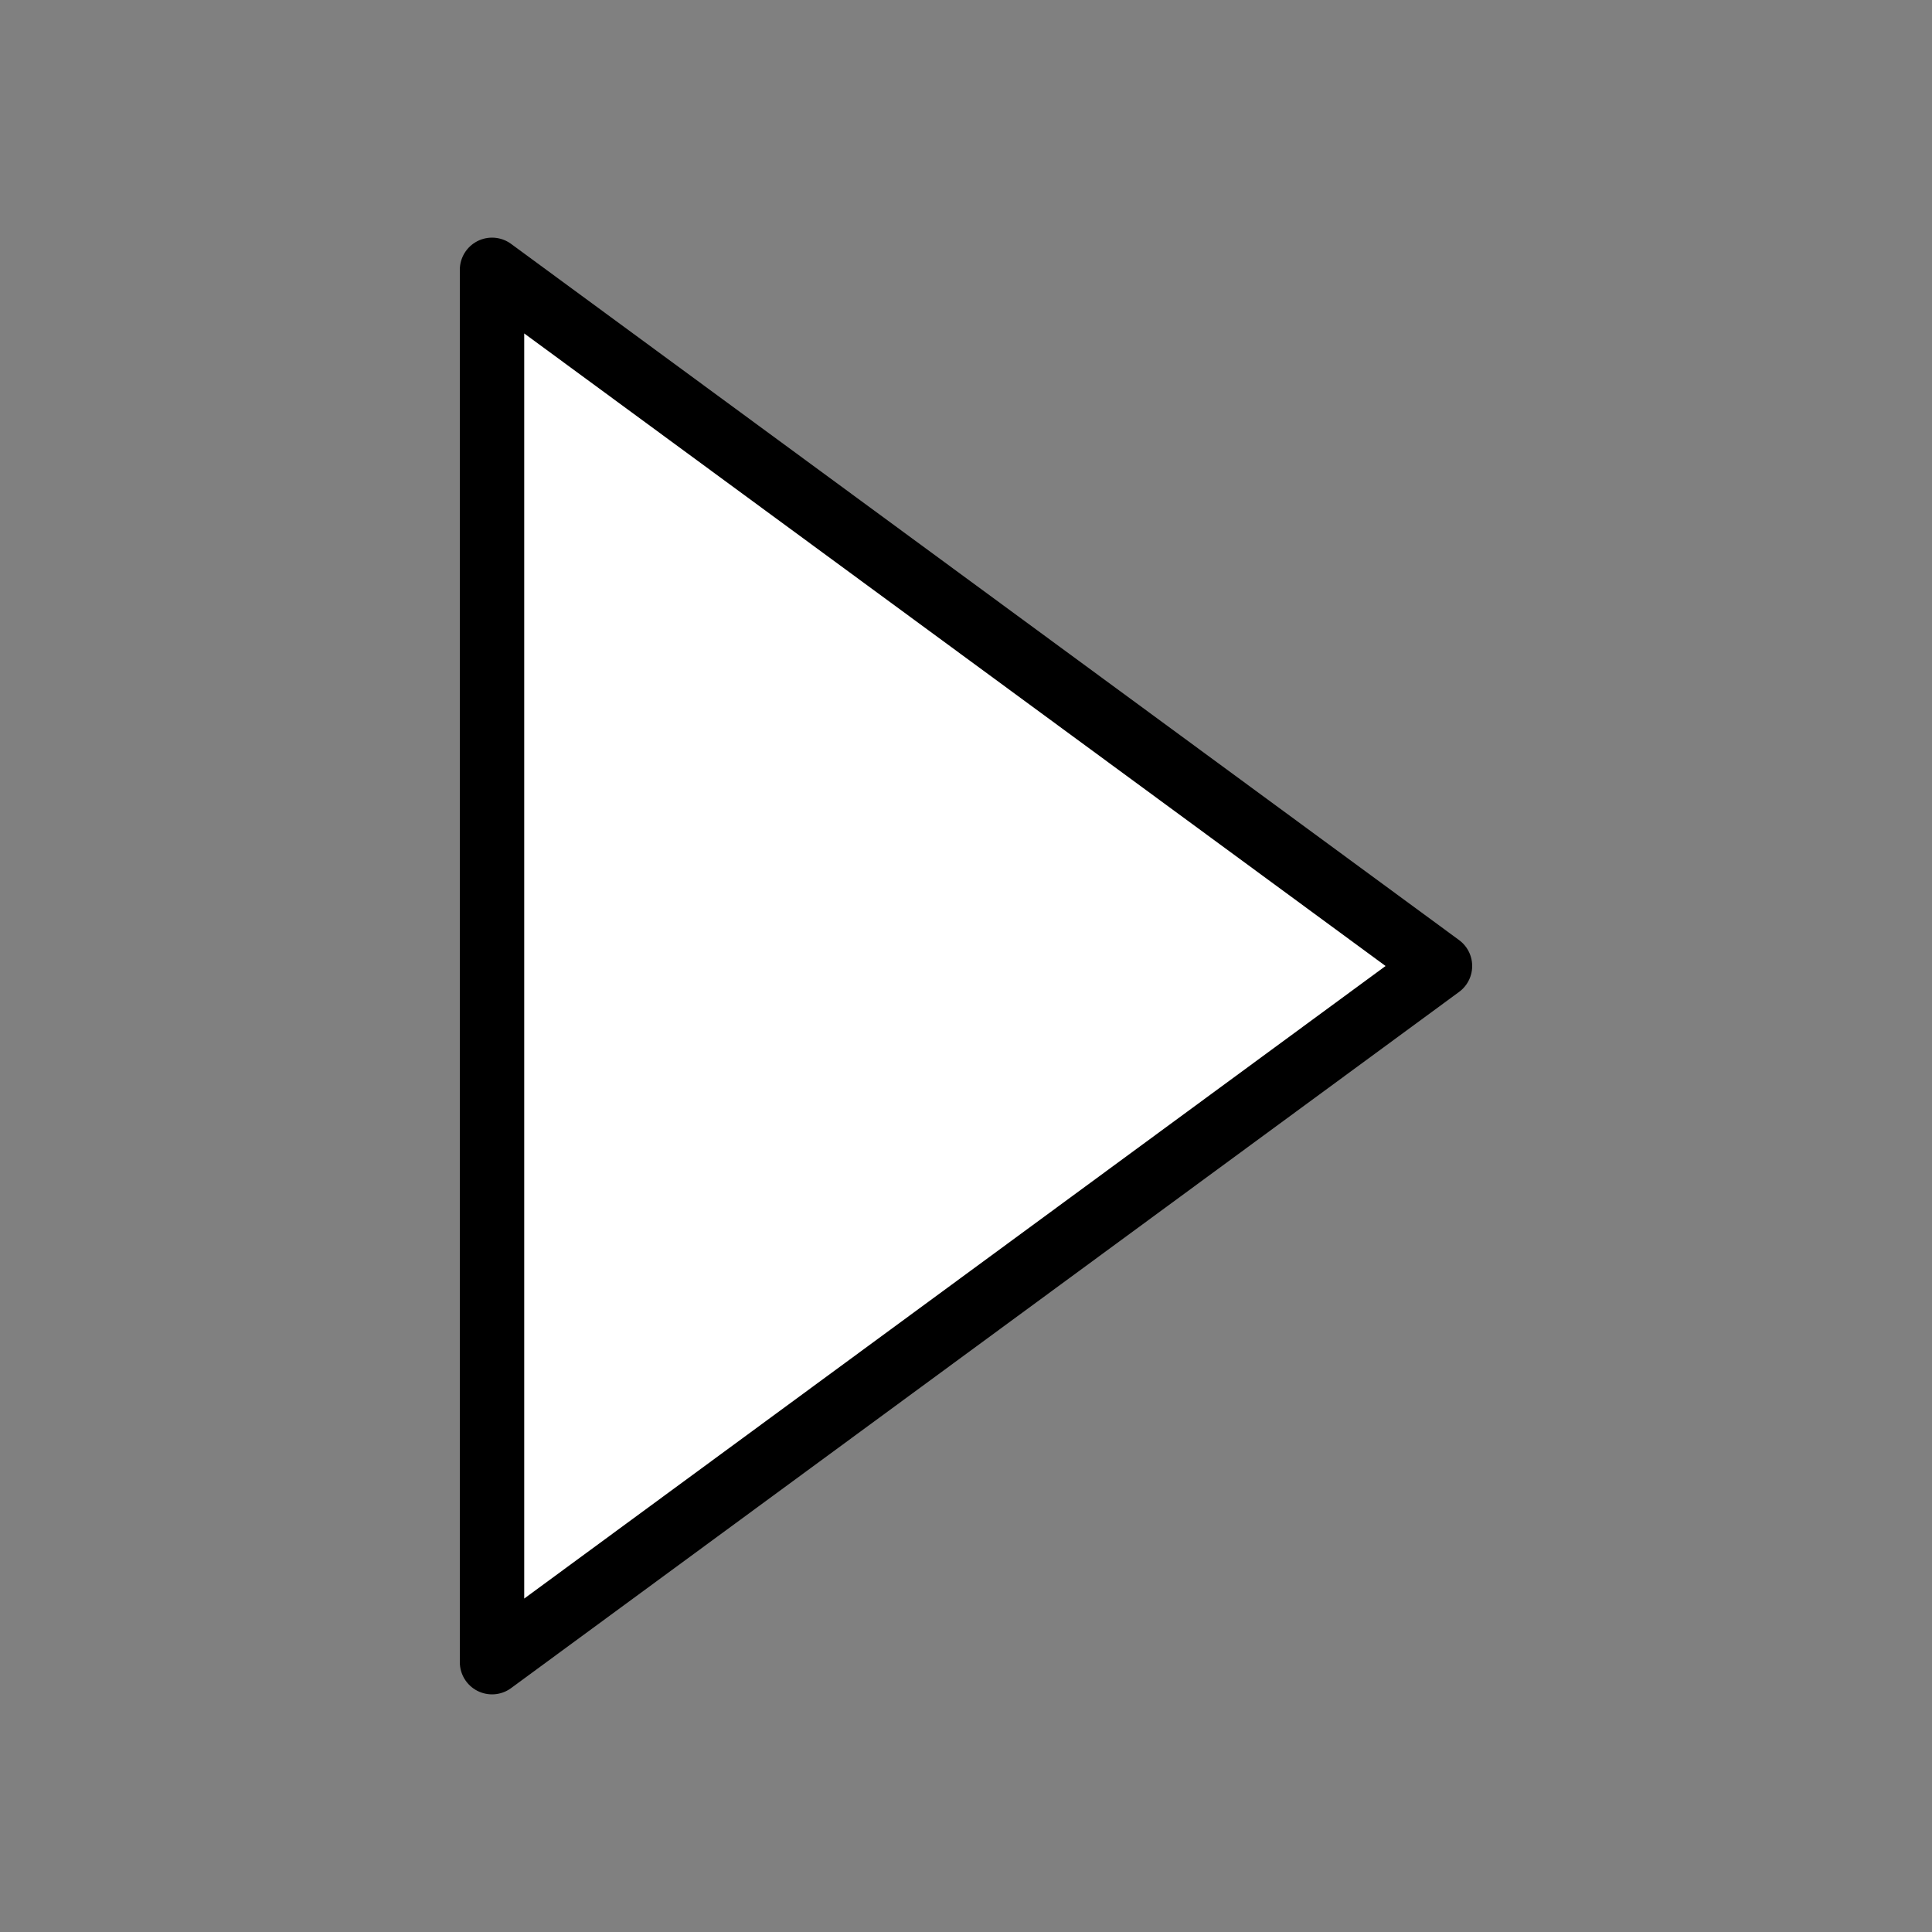 <svg xmlns="http://www.w3.org/2000/svg" id="Layer_1" data-name="Layer 1" viewBox="0 0 30 30"><rect x="0" y="0" width="30" height="30" fill="#808080" stroke="none"/><defs><clipPath id="clip-path"><path d="M7.04 3.59h15.92v22.83H7.04z" class="cls-1"/></clipPath><style>.cls-1{fill:none}.cls-2{clip-path:url(#clip-path)}.cls-3,.cls-4{fill:#fff}.cls-4{stroke:#000;stroke-linecap:round;stroke-linejoin:round}</style></defs><g class="cls-2"><path d="M22.36 15 7.64 4.19v21.62L22.36 15" class="cls-3"/><path d="M22.36 15 7.64 4.19v21.62Z" class="cls-4"/></g></svg>